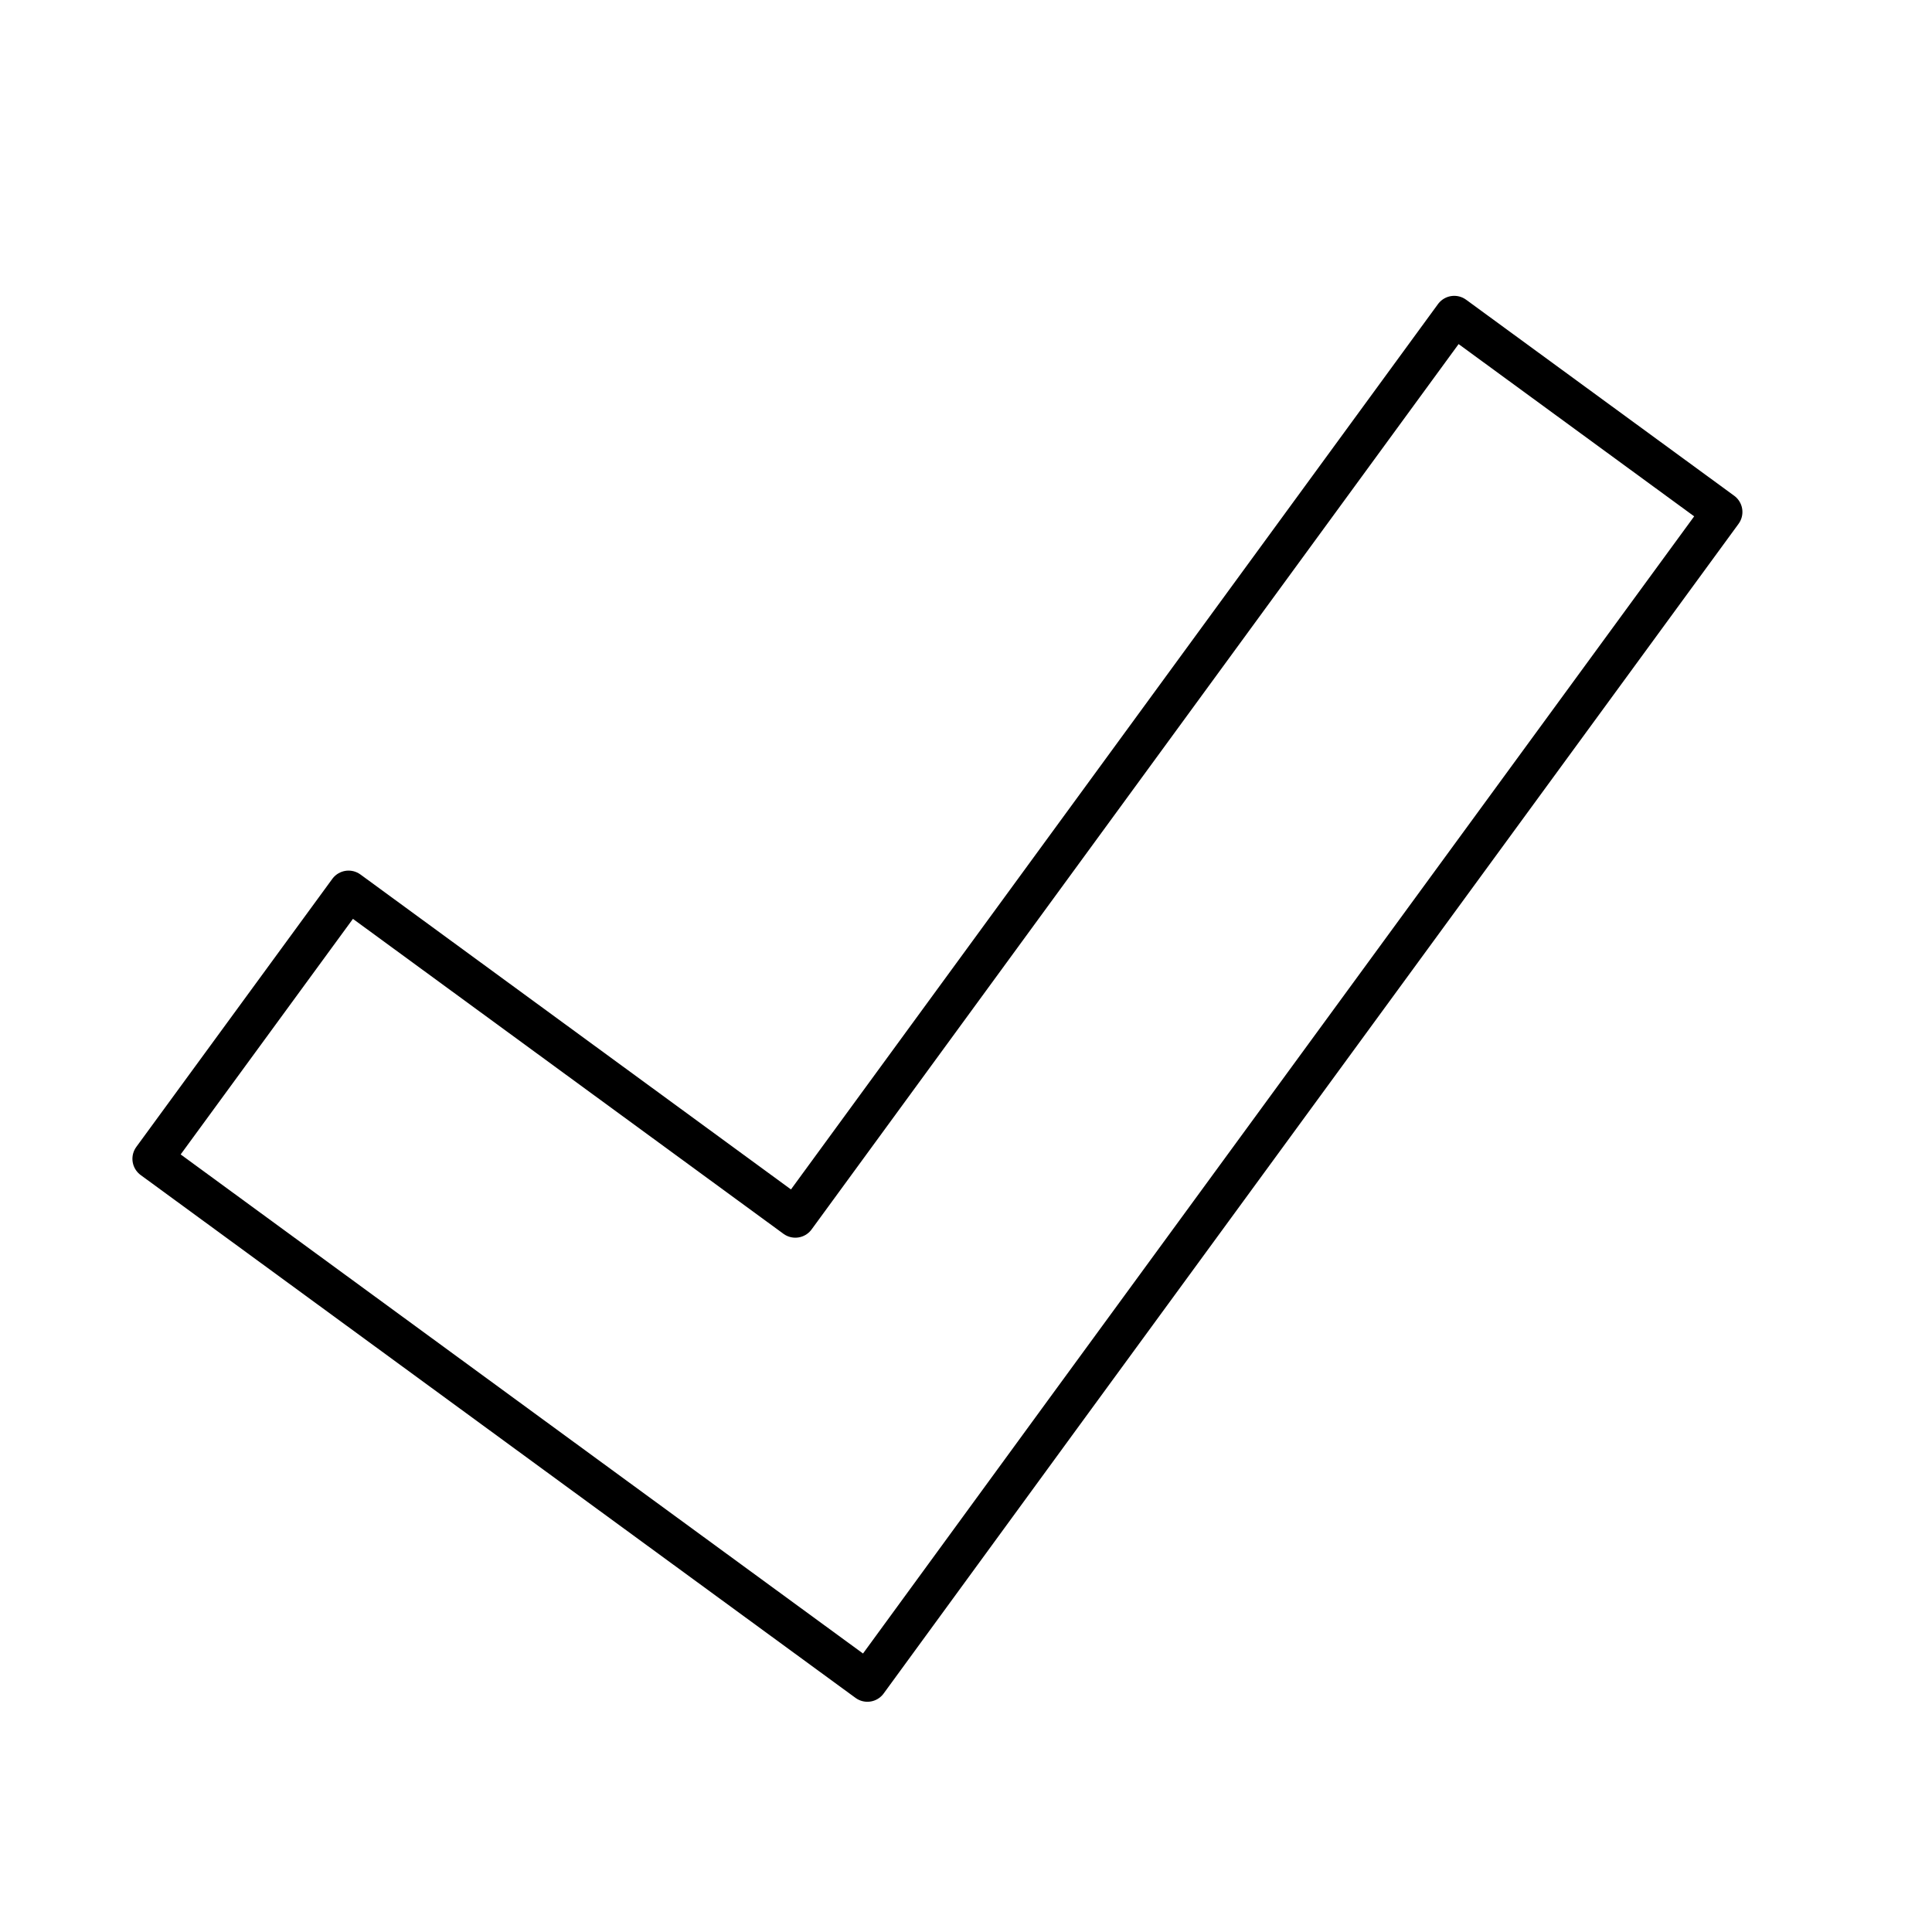 <?xml version="1.0" encoding="utf-8"?><!-- Скачано с сайта svg4.ru / Downloaded from svg4.ru -->
<svg width="800px" height="800px" viewBox="0 0 48 48" id="Layer_2" data-name="Layer 2" xmlns="http://www.w3.org/2000/svg"><defs><style>.cls-1{fill:none;stroke:#000000;stroke-linecap:round;stroke-linejoin:round;}</style></defs><path class="cls-1" d="M36.13,7.85l6.66,4.87L26.42,35.11l-4.87,6.67-6.66-4.87L3.79,28.79l4.87-6.66,11.1,8.12Z"/></svg>